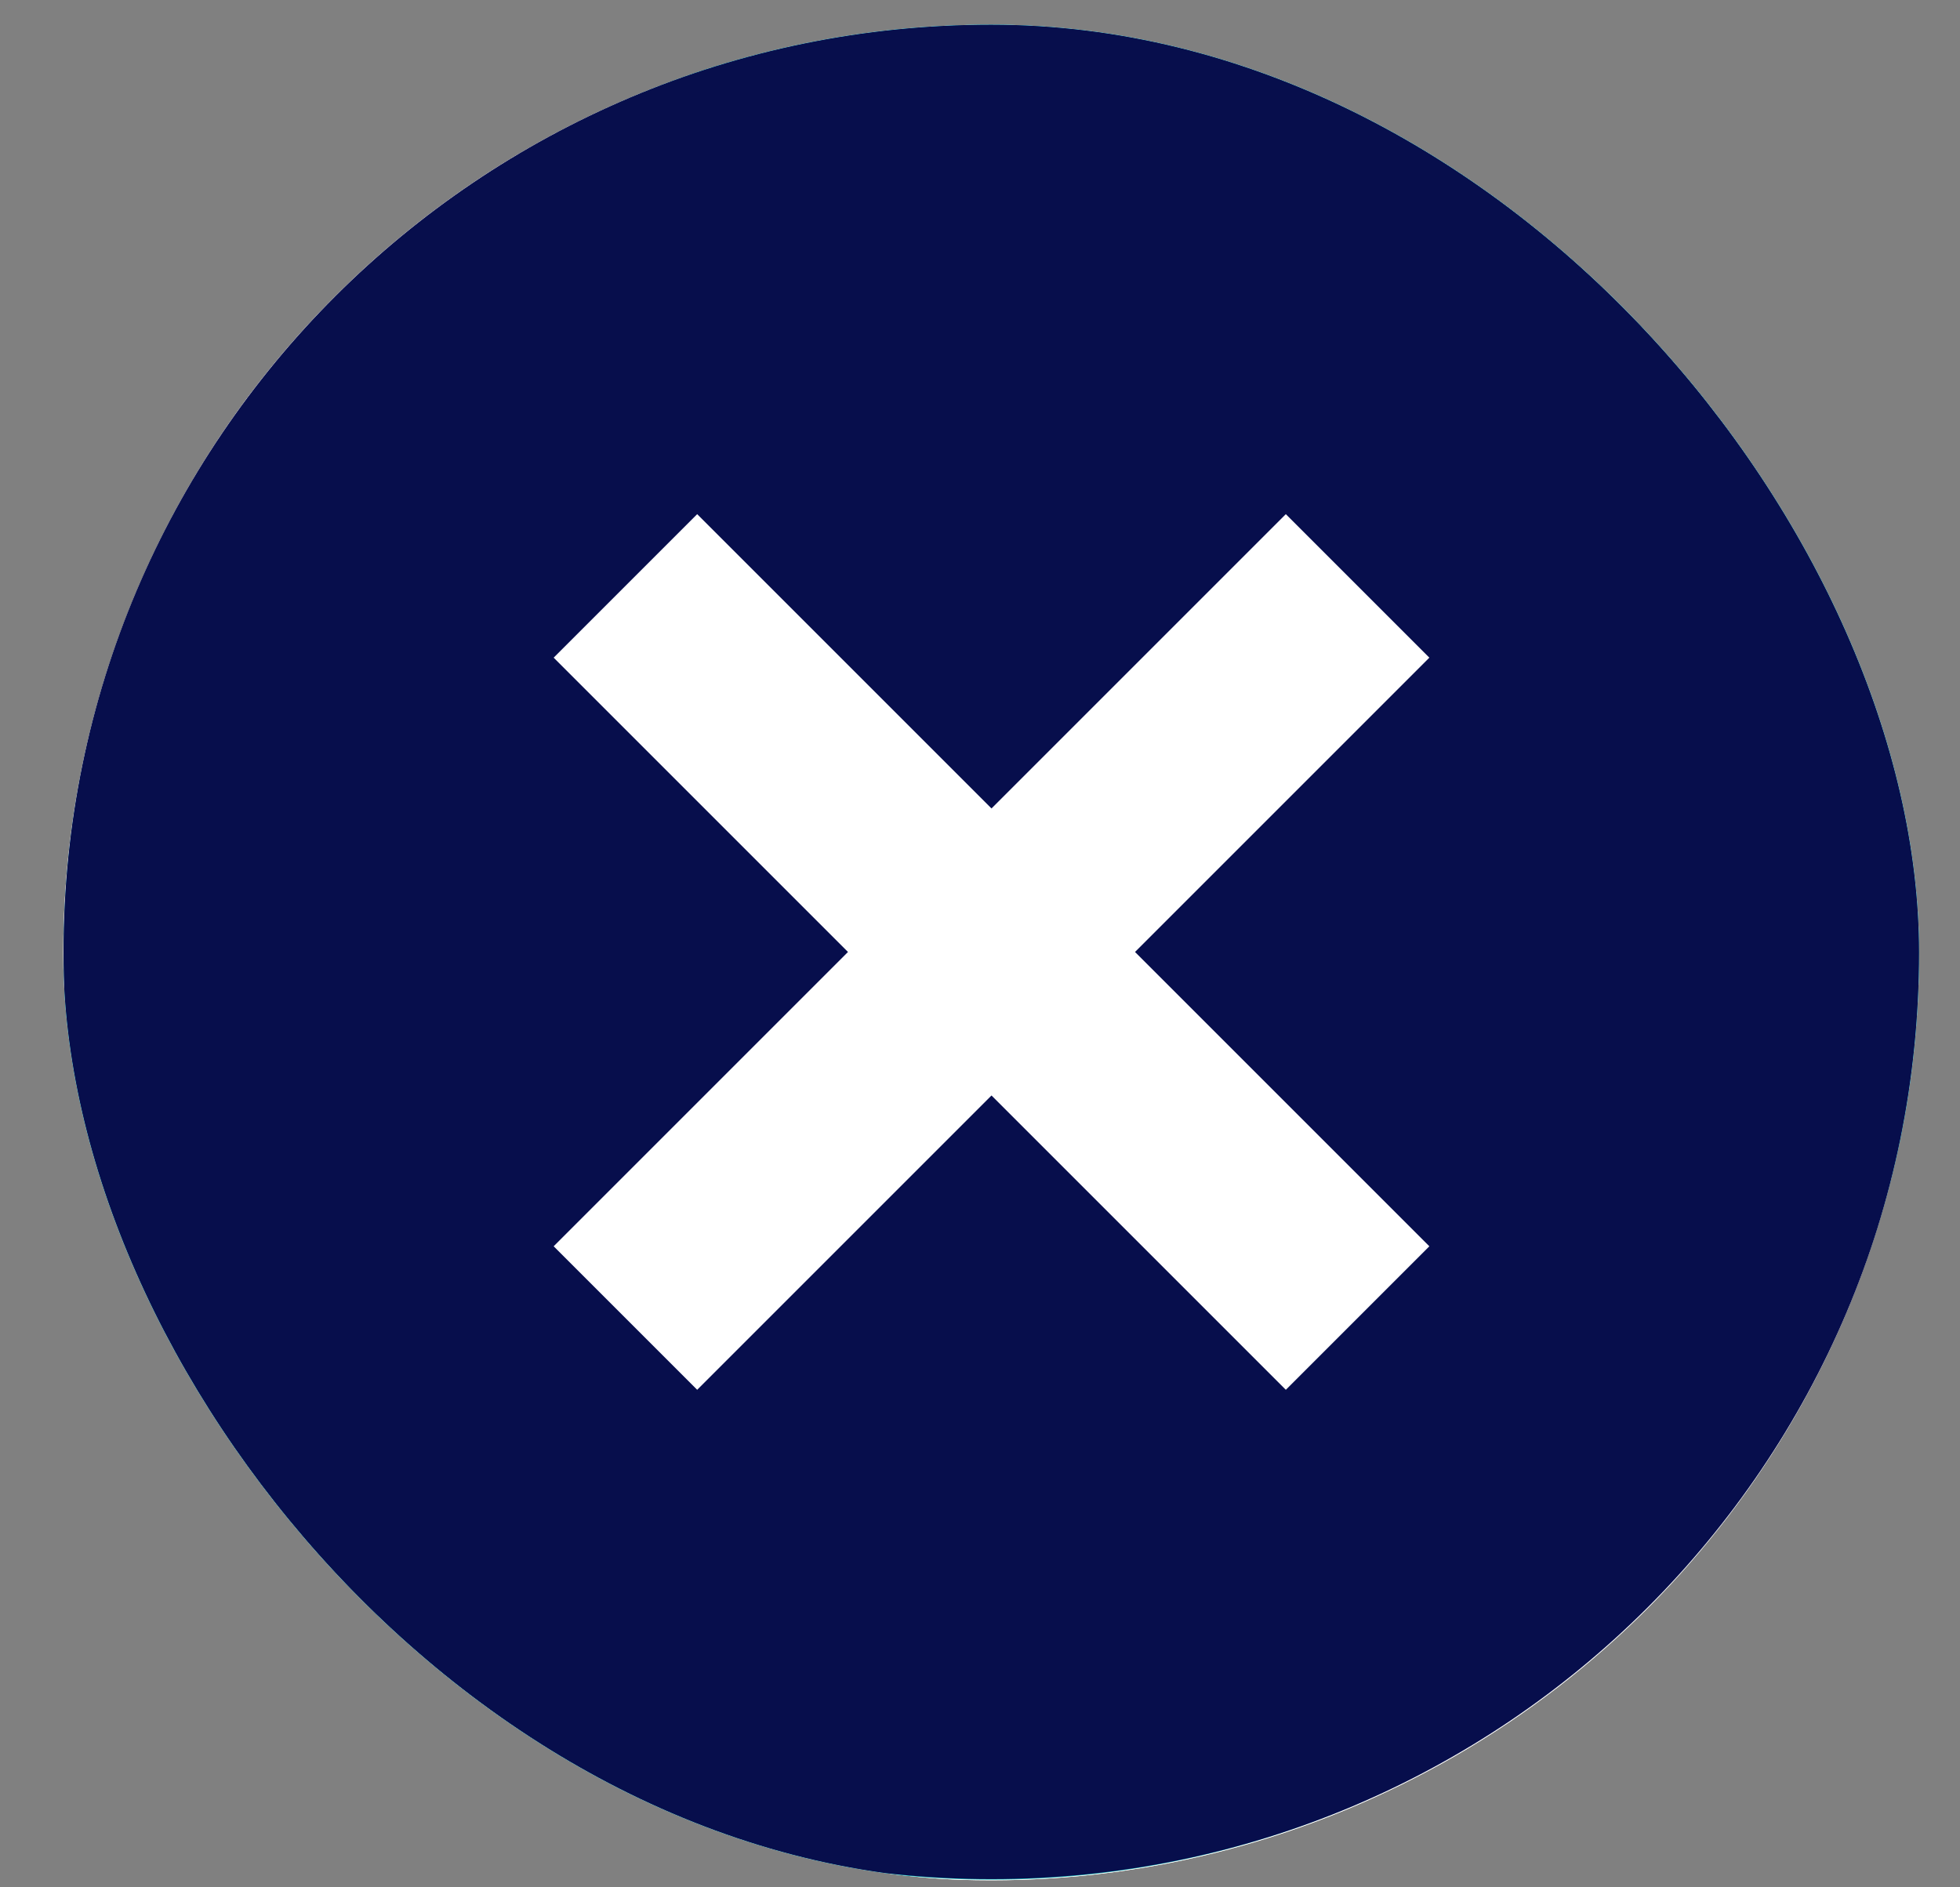 <svg width="27" height="26" viewBox="0 0 27 26" fill="none" xmlns="http://www.w3.org/2000/svg">
<rect x="0" y="0" width="27" height="26" fill="#808080" stroke="none"/>
<g clip-path="url(#clip0_1_539)">
<circle cx="13.655" cy="13.12" r="12.783" fill="white"/>
<path d="M13.659 0.33C6.638 0.33 0.877 6.092 0.877 13.113C0.877 20.133 6.638 25.895 13.659 25.895C20.68 25.895 26.442 20.133 26.442 13.113C26.442 6.092 20.68 0.33 13.659 0.33ZM12.112 18.927L6.515 13.329L8.633 11.211L12.21 14.788L19.392 8.26L21.408 10.476L12.112 18.927Z" fill="#24CBC9"/>
</g>
<g clip-path="url(#clip1_1_539)">
<circle cx="13.655" cy="13.12" r="12.783" fill="white"/>
<path d="M13.659 0.33C6.638 0.33 0.877 6.092 0.877 13.113C0.877 20.133 6.638 25.895 13.659 25.895C20.68 25.895 26.442 20.133 26.442 13.113C26.442 6.092 20.68 0.33 13.659 0.33ZM12.112 18.927L6.515 13.329L8.633 11.211L12.21 14.788L19.392 8.26L21.408 10.476L12.112 18.927Z" fill="#24CBC9"/>
<g clip-path="url(#clip2_1_539)">
<path d="M13.657 25.887C20.717 25.887 26.44 20.168 26.44 13.113C26.44 6.059 20.717 0.339 13.657 0.339C6.598 0.339 0.875 6.059 0.875 13.113C0.875 20.168 6.598 25.887 13.657 25.887Z" fill="#070E4C"/>
<path d="M9.604 7.083L7.627 9.06L17.713 19.146L19.69 17.169L9.604 7.083Z" fill="white"/>
<path d="M17.713 7.083L7.627 17.169L9.604 19.146L19.69 9.06L17.713 7.083Z" fill="white"/>
</g>
</g>
<defs>
<clipPath id="clip0_1_539">
<rect x="0.871" y="0.34" width="25.565" height="25.565" rx="12.783" fill="white"/>
</clipPath>
<clipPath id="clip1_1_539">
<rect x="0.871" y="0.34" width="25.565" height="25.565" rx="12.783" fill="white"/>
</clipPath>
<clipPath id="clip2_1_539">
<rect width="25.565" height="25.565" fill="white" transform="translate(0.873 0.338)"/>
</clipPath>
</defs>
</svg>
